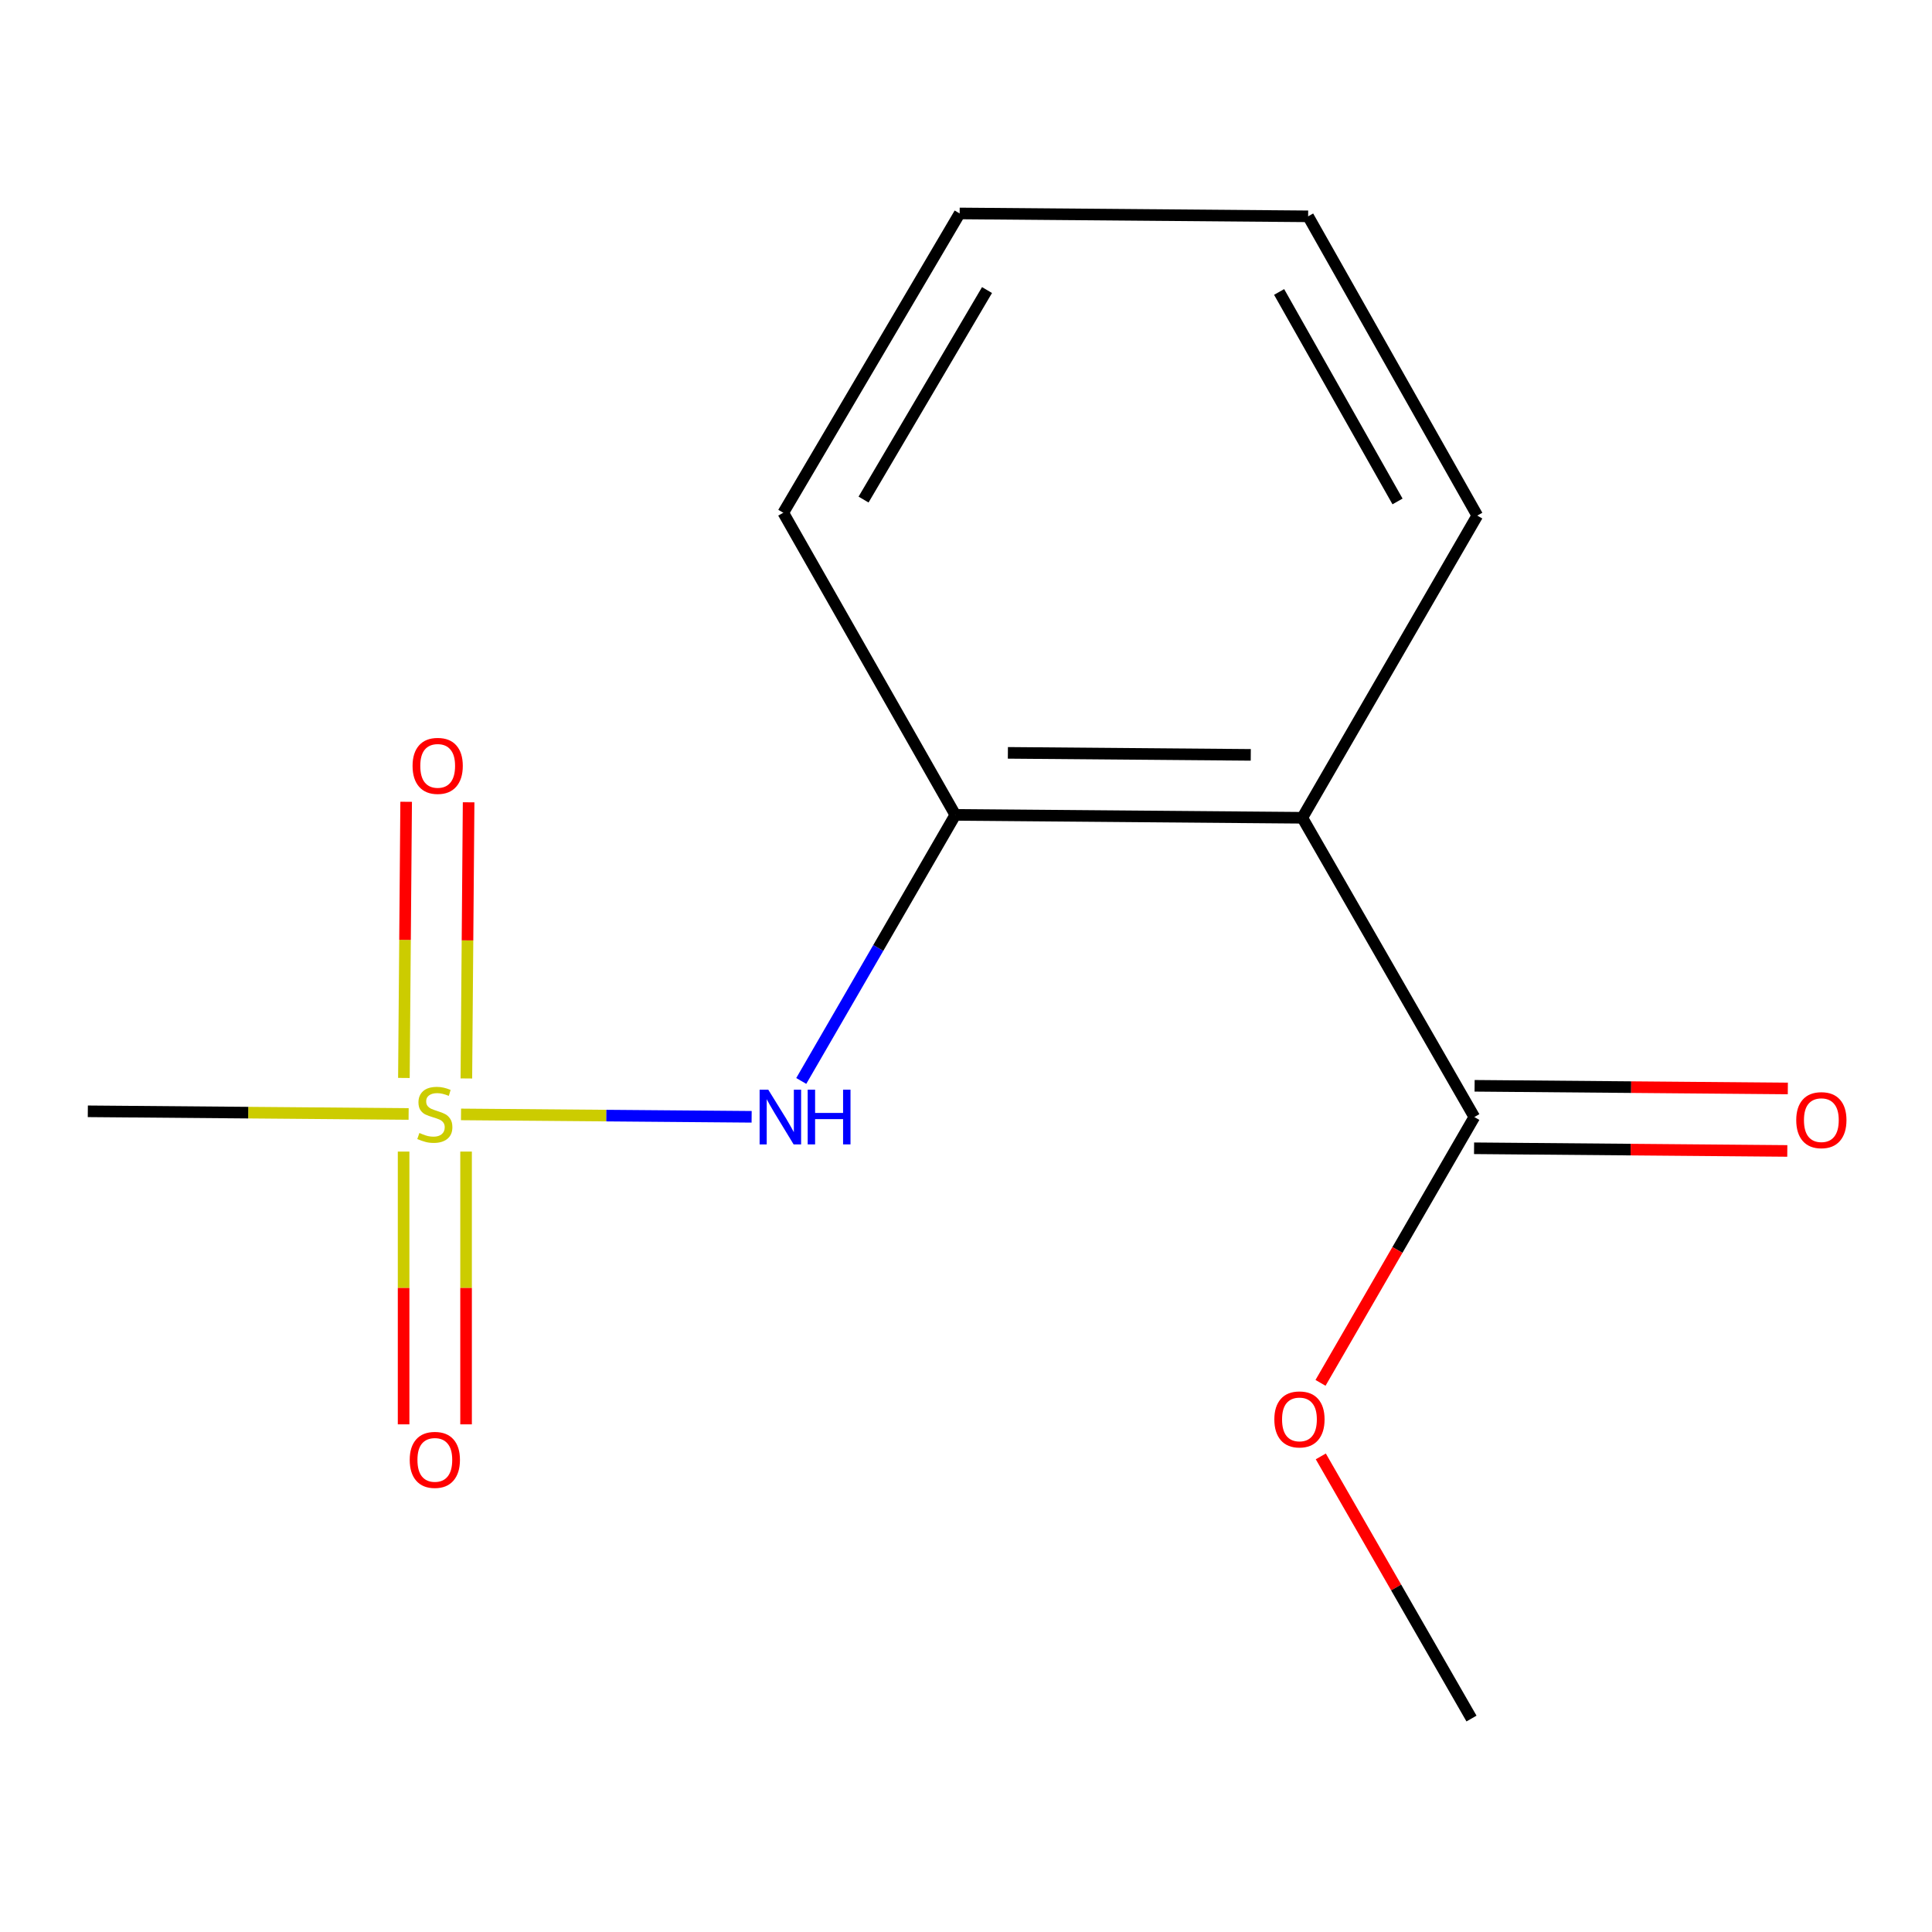 <?xml version='1.0' encoding='iso-8859-1'?>
<svg version='1.1' baseProfile='full'
              xmlns='http://www.w3.org/2000/svg'
                      xmlns:rdkit='http://www.rdkit.org/xml'
                      xmlns:xlink='http://www.w3.org/1999/xlink'
                  xml:space='preserve'
width='1000px' height='1000px' viewBox='0 0 1000 1000'>
<!-- END OF HEADER -->
<rect style='opacity:1.0;fill:#FFFFFF;stroke:none' width='1000' height='1000' x='0' y='0'> </rect>
<path class='bond-1' d='M 238.622,576.816 L 313.833,577.435' style='fill:none;fill-rule:evenodd;stroke:#CCCC00;stroke-width:6px;stroke-linecap:butt;stroke-linejoin:miter;stroke-opacity:1' />
<path class='bond-1' d='M 313.833,577.435 L 389.043,578.054' style='fill:none;fill-rule:evenodd;stroke:#0000FF;stroke-width:6px;stroke-linecap:butt;stroke-linejoin:miter;stroke-opacity:1' />
<path class='bond-4' d='M 208.904,596.055 L 208.904,666.648' style='fill:none;fill-rule:evenodd;stroke:#CCCC00;stroke-width:6px;stroke-linecap:butt;stroke-linejoin:miter;stroke-opacity:1' />
<path class='bond-4' d='M 208.904,666.648 L 208.904,737.241' style='fill:none;fill-rule:evenodd;stroke:#FF0000;stroke-width:6px;stroke-linecap:butt;stroke-linejoin:miter;stroke-opacity:1' />
<path class='bond-4' d='M 241.238,596.055 L 241.238,666.648' style='fill:none;fill-rule:evenodd;stroke:#CCCC00;stroke-width:6px;stroke-linecap:butt;stroke-linejoin:miter;stroke-opacity:1' />
<path class='bond-4' d='M 241.238,666.648 L 241.238,737.241' style='fill:none;fill-rule:evenodd;stroke:#FF0000;stroke-width:6px;stroke-linecap:butt;stroke-linejoin:miter;stroke-opacity:1' />
<path class='bond-5' d='M 241.39,558.207 L 241.974,486.738' style='fill:none;fill-rule:evenodd;stroke:#CCCC00;stroke-width:6px;stroke-linecap:butt;stroke-linejoin:miter;stroke-opacity:1' />
<path class='bond-5' d='M 241.974,486.738 L 242.557,415.269' style='fill:none;fill-rule:evenodd;stroke:#FF0000;stroke-width:6px;stroke-linecap:butt;stroke-linejoin:miter;stroke-opacity:1' />
<path class='bond-5' d='M 209.057,557.943 L 209.64,486.474' style='fill:none;fill-rule:evenodd;stroke:#CCCC00;stroke-width:6px;stroke-linecap:butt;stroke-linejoin:miter;stroke-opacity:1' />
<path class='bond-5' d='M 209.64,486.474 L 210.224,415.005' style='fill:none;fill-rule:evenodd;stroke:#FF0000;stroke-width:6px;stroke-linecap:butt;stroke-linejoin:miter;stroke-opacity:1' />
<path class='bond-7' d='M 211.501,576.591 L 128.478,575.902' style='fill:none;fill-rule:evenodd;stroke:#CCCC00;stroke-width:6px;stroke-linecap:butt;stroke-linejoin:miter;stroke-opacity:1' />
<path class='bond-7' d='M 128.478,575.902 L 45.455,575.213' style='fill:none;fill-rule:evenodd;stroke:#000000;stroke-width:6px;stroke-linecap:butt;stroke-linejoin:miter;stroke-opacity:1' />
<path class='bond-0' d='M 674.068,423.278 L 494.469,421.787' style='fill:none;fill-rule:evenodd;stroke:#000000;stroke-width:6px;stroke-linecap:butt;stroke-linejoin:miter;stroke-opacity:1' />
<path class='bond-0' d='M 647.396,390.721 L 521.677,389.678' style='fill:none;fill-rule:evenodd;stroke:#000000;stroke-width:6px;stroke-linecap:butt;stroke-linejoin:miter;stroke-opacity:1' />
<path class='bond-3' d='M 674.068,423.278 L 763.113,578.177' style='fill:none;fill-rule:evenodd;stroke:#000000;stroke-width:6px;stroke-linecap:butt;stroke-linejoin:miter;stroke-opacity:1' />
<path class='bond-9' d='M 674.068,423.278 L 764.64,266.87' style='fill:none;fill-rule:evenodd;stroke:#000000;stroke-width:6px;stroke-linecap:butt;stroke-linejoin:miter;stroke-opacity:1' />
<path class='bond-2' d='M 414.73,559.499 L 454.6,490.643' style='fill:none;fill-rule:evenodd;stroke:#0000FF;stroke-width:6px;stroke-linecap:butt;stroke-linejoin:miter;stroke-opacity:1' />
<path class='bond-2' d='M 454.6,490.643 L 494.469,421.787' style='fill:none;fill-rule:evenodd;stroke:#000000;stroke-width:6px;stroke-linecap:butt;stroke-linejoin:miter;stroke-opacity:1' />
<path class='bond-10' d='M 494.469,421.787 L 405.424,265.397' style='fill:none;fill-rule:evenodd;stroke:#000000;stroke-width:6px;stroke-linecap:butt;stroke-linejoin:miter;stroke-opacity:1' />
<path class='bond-6' d='M 762.975,594.343 L 844.038,595.033' style='fill:none;fill-rule:evenodd;stroke:#000000;stroke-width:6px;stroke-linecap:butt;stroke-linejoin:miter;stroke-opacity:1' />
<path class='bond-6' d='M 844.038,595.033 L 925.101,595.722' style='fill:none;fill-rule:evenodd;stroke:#FF0000;stroke-width:6px;stroke-linecap:butt;stroke-linejoin:miter;stroke-opacity:1' />
<path class='bond-6' d='M 763.25,562.01 L 844.313,562.7' style='fill:none;fill-rule:evenodd;stroke:#000000;stroke-width:6px;stroke-linecap:butt;stroke-linejoin:miter;stroke-opacity:1' />
<path class='bond-6' d='M 844.313,562.7 L 925.376,563.389' style='fill:none;fill-rule:evenodd;stroke:#FF0000;stroke-width:6px;stroke-linecap:butt;stroke-linejoin:miter;stroke-opacity:1' />
<path class='bond-8' d='M 763.113,578.177 L 723.304,646.971' style='fill:none;fill-rule:evenodd;stroke:#000000;stroke-width:6px;stroke-linecap:butt;stroke-linejoin:miter;stroke-opacity:1' />
<path class='bond-8' d='M 723.304,646.971 L 683.496,715.765' style='fill:none;fill-rule:evenodd;stroke:#FF0000;stroke-width:6px;stroke-linecap:butt;stroke-linejoin:miter;stroke-opacity:1' />
<path class='bond-11' d='M 683.646,753.83 L 722.643,821.675' style='fill:none;fill-rule:evenodd;stroke:#FF0000;stroke-width:6px;stroke-linecap:butt;stroke-linejoin:miter;stroke-opacity:1' />
<path class='bond-11' d='M 722.643,821.675 L 761.64,889.52' style='fill:none;fill-rule:evenodd;stroke:#000000;stroke-width:6px;stroke-linecap:butt;stroke-linejoin:miter;stroke-opacity:1' />
<path class='bond-14' d='M 764.64,266.87 L 677.086,111.971' style='fill:none;fill-rule:evenodd;stroke:#000000;stroke-width:6px;stroke-linecap:butt;stroke-linejoin:miter;stroke-opacity:1' />
<path class='bond-14' d='M 723.358,259.546 L 662.07,151.117' style='fill:none;fill-rule:evenodd;stroke:#000000;stroke-width:6px;stroke-linecap:butt;stroke-linejoin:miter;stroke-opacity:1' />
<path class='bond-13' d='M 405.424,265.397 L 496.715,110.48' style='fill:none;fill-rule:evenodd;stroke:#000000;stroke-width:6px;stroke-linecap:butt;stroke-linejoin:miter;stroke-opacity:1' />
<path class='bond-13' d='M 446.975,258.576 L 510.878,150.134' style='fill:none;fill-rule:evenodd;stroke:#000000;stroke-width:6px;stroke-linecap:butt;stroke-linejoin:miter;stroke-opacity:1' />
<path class='bond-12' d='M 677.086,111.971 L 496.715,110.48' style='fill:none;fill-rule:evenodd;stroke:#000000;stroke-width:6px;stroke-linecap:butt;stroke-linejoin:miter;stroke-opacity:1' />
<path  class='atom-0' d='M 217.071 586.424
Q 217.391 586.544, 218.711 587.104
Q 220.031 587.664, 221.471 588.024
Q 222.951 588.344, 224.391 588.344
Q 227.071 588.344, 228.631 587.064
Q 230.191 585.744, 230.191 583.464
Q 230.191 581.904, 229.391 580.944
Q 228.631 579.984, 227.431 579.464
Q 226.231 578.944, 224.231 578.344
Q 221.711 577.584, 220.191 576.864
Q 218.711 576.144, 217.631 574.624
Q 216.591 573.104, 216.591 570.544
Q 216.591 566.984, 218.991 564.784
Q 221.431 562.584, 226.231 562.584
Q 229.511 562.584, 233.231 564.144
L 232.311 567.224
Q 228.911 565.824, 226.351 565.824
Q 223.591 565.824, 222.071 566.984
Q 220.551 568.104, 220.591 570.064
Q 220.591 571.584, 221.351 572.504
Q 222.151 573.424, 223.271 573.944
Q 224.431 574.464, 226.351 575.064
Q 228.911 575.864, 230.431 576.664
Q 231.951 577.464, 233.031 579.104
Q 234.151 580.704, 234.151 583.464
Q 234.151 587.384, 231.511 589.504
Q 228.911 591.584, 224.551 591.584
Q 222.031 591.584, 220.111 591.024
Q 218.231 590.504, 215.991 589.584
L 217.071 586.424
' fill='#CCCC00'/>
<path  class='atom-2' d='M 397.655 564.017
L 406.935 579.017
Q 407.855 580.497, 409.335 583.177
Q 410.815 585.857, 410.895 586.017
L 410.895 564.017
L 414.655 564.017
L 414.655 592.337
L 410.775 592.337
L 400.815 575.937
Q 399.655 574.017, 398.415 571.817
Q 397.215 569.617, 396.855 568.937
L 396.855 592.337
L 393.175 592.337
L 393.175 564.017
L 397.655 564.017
' fill='#0000FF'/>
<path  class='atom-2' d='M 418.055 564.017
L 421.895 564.017
L 421.895 576.057
L 436.375 576.057
L 436.375 564.017
L 440.215 564.017
L 440.215 592.337
L 436.375 592.337
L 436.375 579.257
L 421.895 579.257
L 421.895 592.337
L 418.055 592.337
L 418.055 564.017
' fill='#0000FF'/>
<path  class='atom-5' d='M 212.071 755.628
Q 212.071 748.828, 215.431 745.028
Q 218.791 741.228, 225.071 741.228
Q 231.351 741.228, 234.711 745.028
Q 238.071 748.828, 238.071 755.628
Q 238.071 762.508, 234.671 766.428
Q 231.271 770.308, 225.071 770.308
Q 218.831 770.308, 215.431 766.428
Q 212.071 762.548, 212.071 755.628
M 225.071 767.108
Q 229.391 767.108, 231.711 764.228
Q 234.071 761.308, 234.071 755.628
Q 234.071 750.068, 231.711 747.268
Q 229.391 744.428, 225.071 744.428
Q 220.751 744.428, 218.391 747.228
Q 216.071 750.028, 216.071 755.628
Q 216.071 761.348, 218.391 764.228
Q 220.751 767.108, 225.071 767.108
' fill='#FF0000'/>
<path  class='atom-6' d='M 213.544 396.413
Q 213.544 389.613, 216.904 385.813
Q 220.264 382.013, 226.544 382.013
Q 232.824 382.013, 236.184 385.813
Q 239.544 389.613, 239.544 396.413
Q 239.544 403.293, 236.144 407.213
Q 232.744 411.093, 226.544 411.093
Q 220.304 411.093, 216.904 407.213
Q 213.544 403.333, 213.544 396.413
M 226.544 407.893
Q 230.864 407.893, 233.184 405.013
Q 235.544 402.093, 235.544 396.413
Q 235.544 390.853, 233.184 388.053
Q 230.864 385.213, 226.544 385.213
Q 222.224 385.213, 219.864 388.013
Q 217.544 390.813, 217.544 396.413
Q 217.544 402.133, 219.864 405.013
Q 222.224 407.893, 226.544 407.893
' fill='#FF0000'/>
<path  class='atom-7' d='M 929.729 579.784
Q 929.729 572.984, 933.089 569.184
Q 936.449 565.384, 942.729 565.384
Q 949.009 565.384, 952.369 569.184
Q 955.729 572.984, 955.729 579.784
Q 955.729 586.664, 952.329 590.584
Q 948.929 594.464, 942.729 594.464
Q 936.489 594.464, 933.089 590.584
Q 929.729 586.704, 929.729 579.784
M 942.729 591.264
Q 947.049 591.264, 949.369 588.384
Q 951.729 585.464, 951.729 579.784
Q 951.729 574.224, 949.369 571.424
Q 947.049 568.584, 942.729 568.584
Q 938.409 568.584, 936.049 571.384
Q 933.729 574.184, 933.729 579.784
Q 933.729 585.504, 936.049 588.384
Q 938.409 591.264, 942.729 591.264
' fill='#FF0000'/>
<path  class='atom-9' d='M 659.595 734.683
Q 659.595 727.883, 662.955 724.083
Q 666.315 720.283, 672.595 720.283
Q 678.875 720.283, 682.235 724.083
Q 685.595 727.883, 685.595 734.683
Q 685.595 741.563, 682.195 745.483
Q 678.795 749.363, 672.595 749.363
Q 666.355 749.363, 662.955 745.483
Q 659.595 741.603, 659.595 734.683
M 672.595 746.163
Q 676.915 746.163, 679.235 743.283
Q 681.595 740.363, 681.595 734.683
Q 681.595 729.123, 679.235 726.323
Q 676.915 723.483, 672.595 723.483
Q 668.275 723.483, 665.915 726.283
Q 663.595 729.083, 663.595 734.683
Q 663.595 740.403, 665.915 743.283
Q 668.275 746.163, 672.595 746.163
' fill='#FF0000'/>
</svg>
